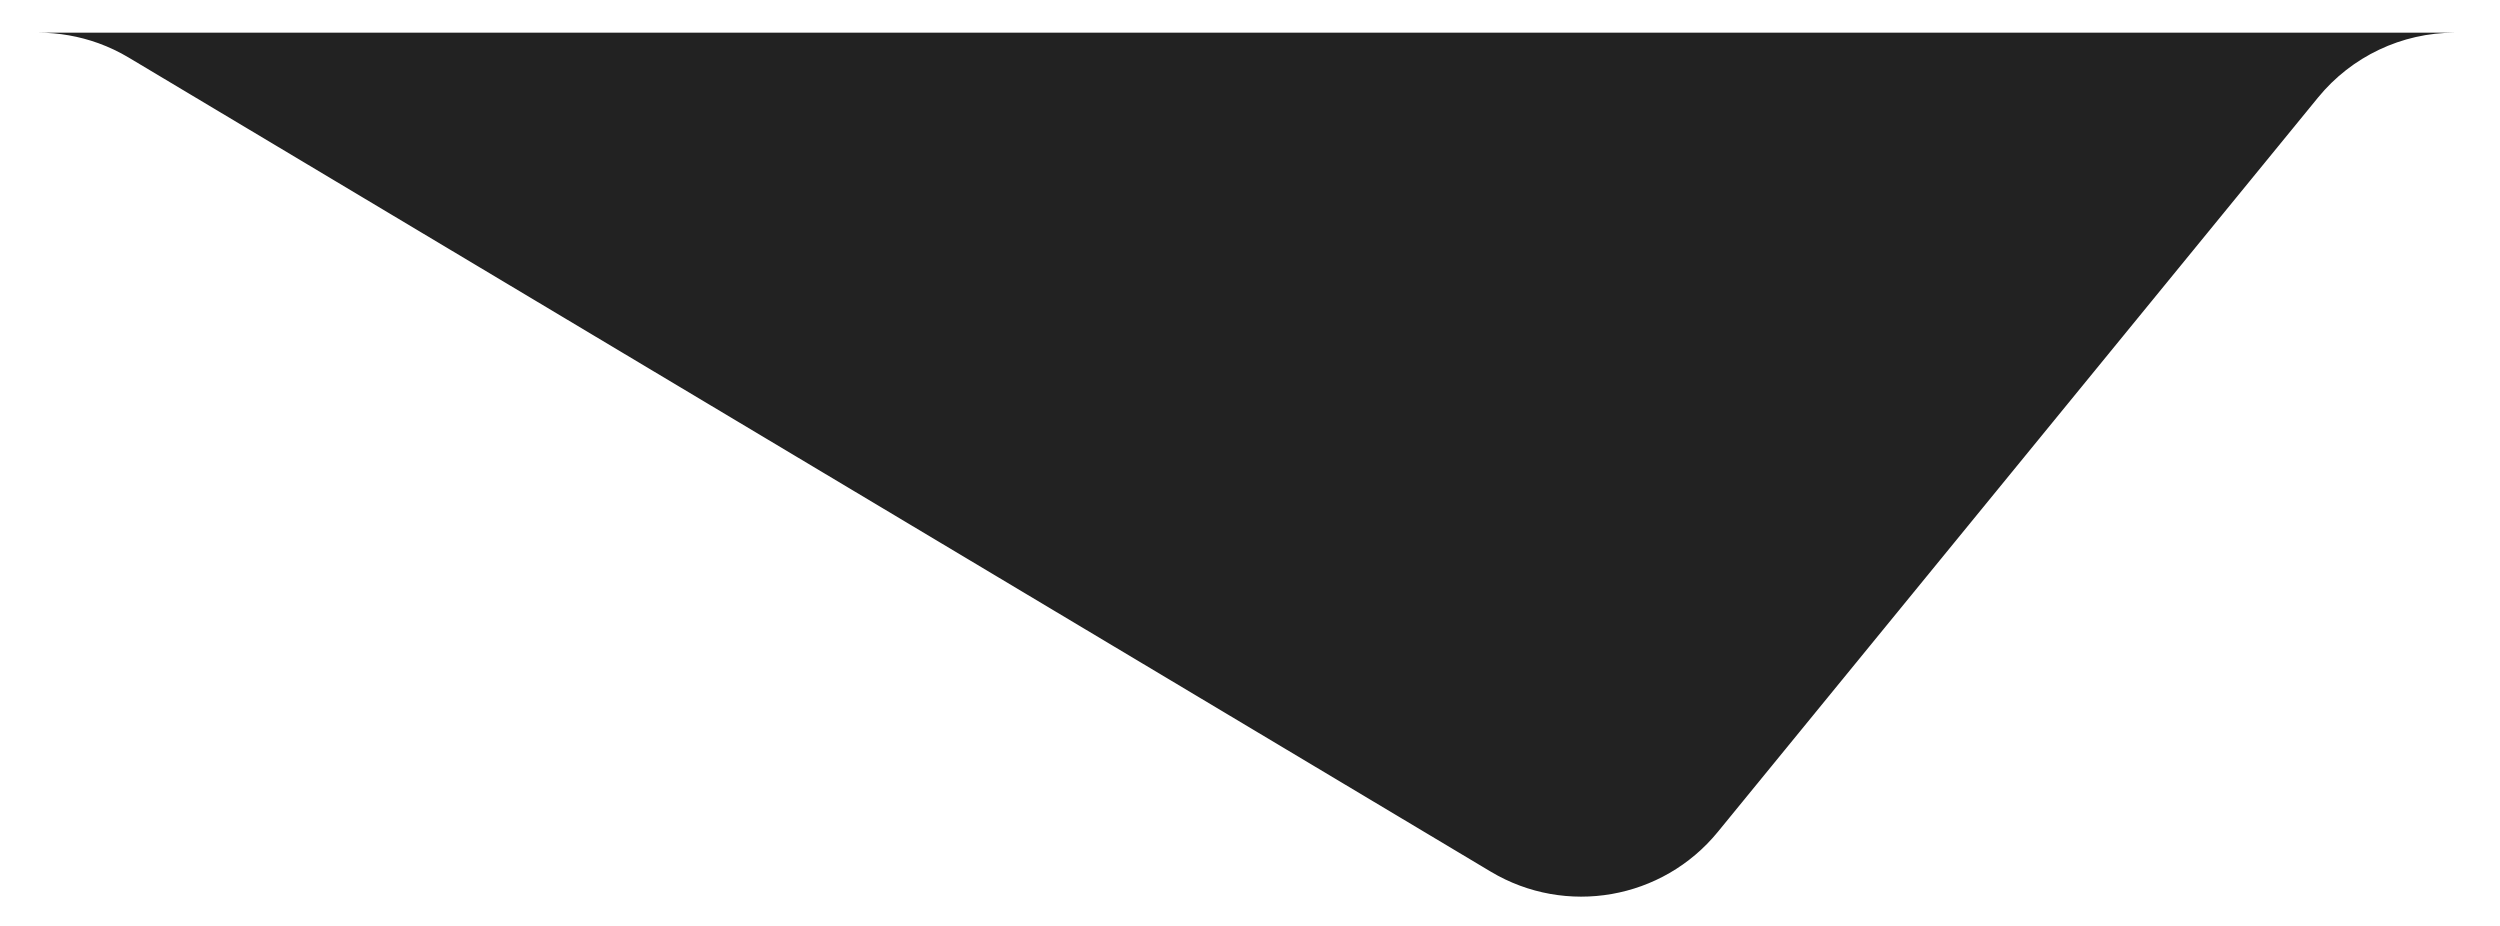 <?xml version="1.0" encoding="UTF-8"?> <svg xmlns="http://www.w3.org/2000/svg" width="54" height="20" viewBox="0 0 54 20" fill="none"><path fill-rule="evenodd" clip-rule="evenodd" d="M0.829 0.706C1.273 0.706 1.712 0.784 2.126 0.933C2.354 1.016 2.574 1.12 2.784 1.246L32.201 18.828C33.822 19.797 35.91 19.432 37.105 17.969L50.071 2.105C50.795 1.22 51.878 0.706 53.02 0.706H0.829Z" fill="#222222"></path></svg> 